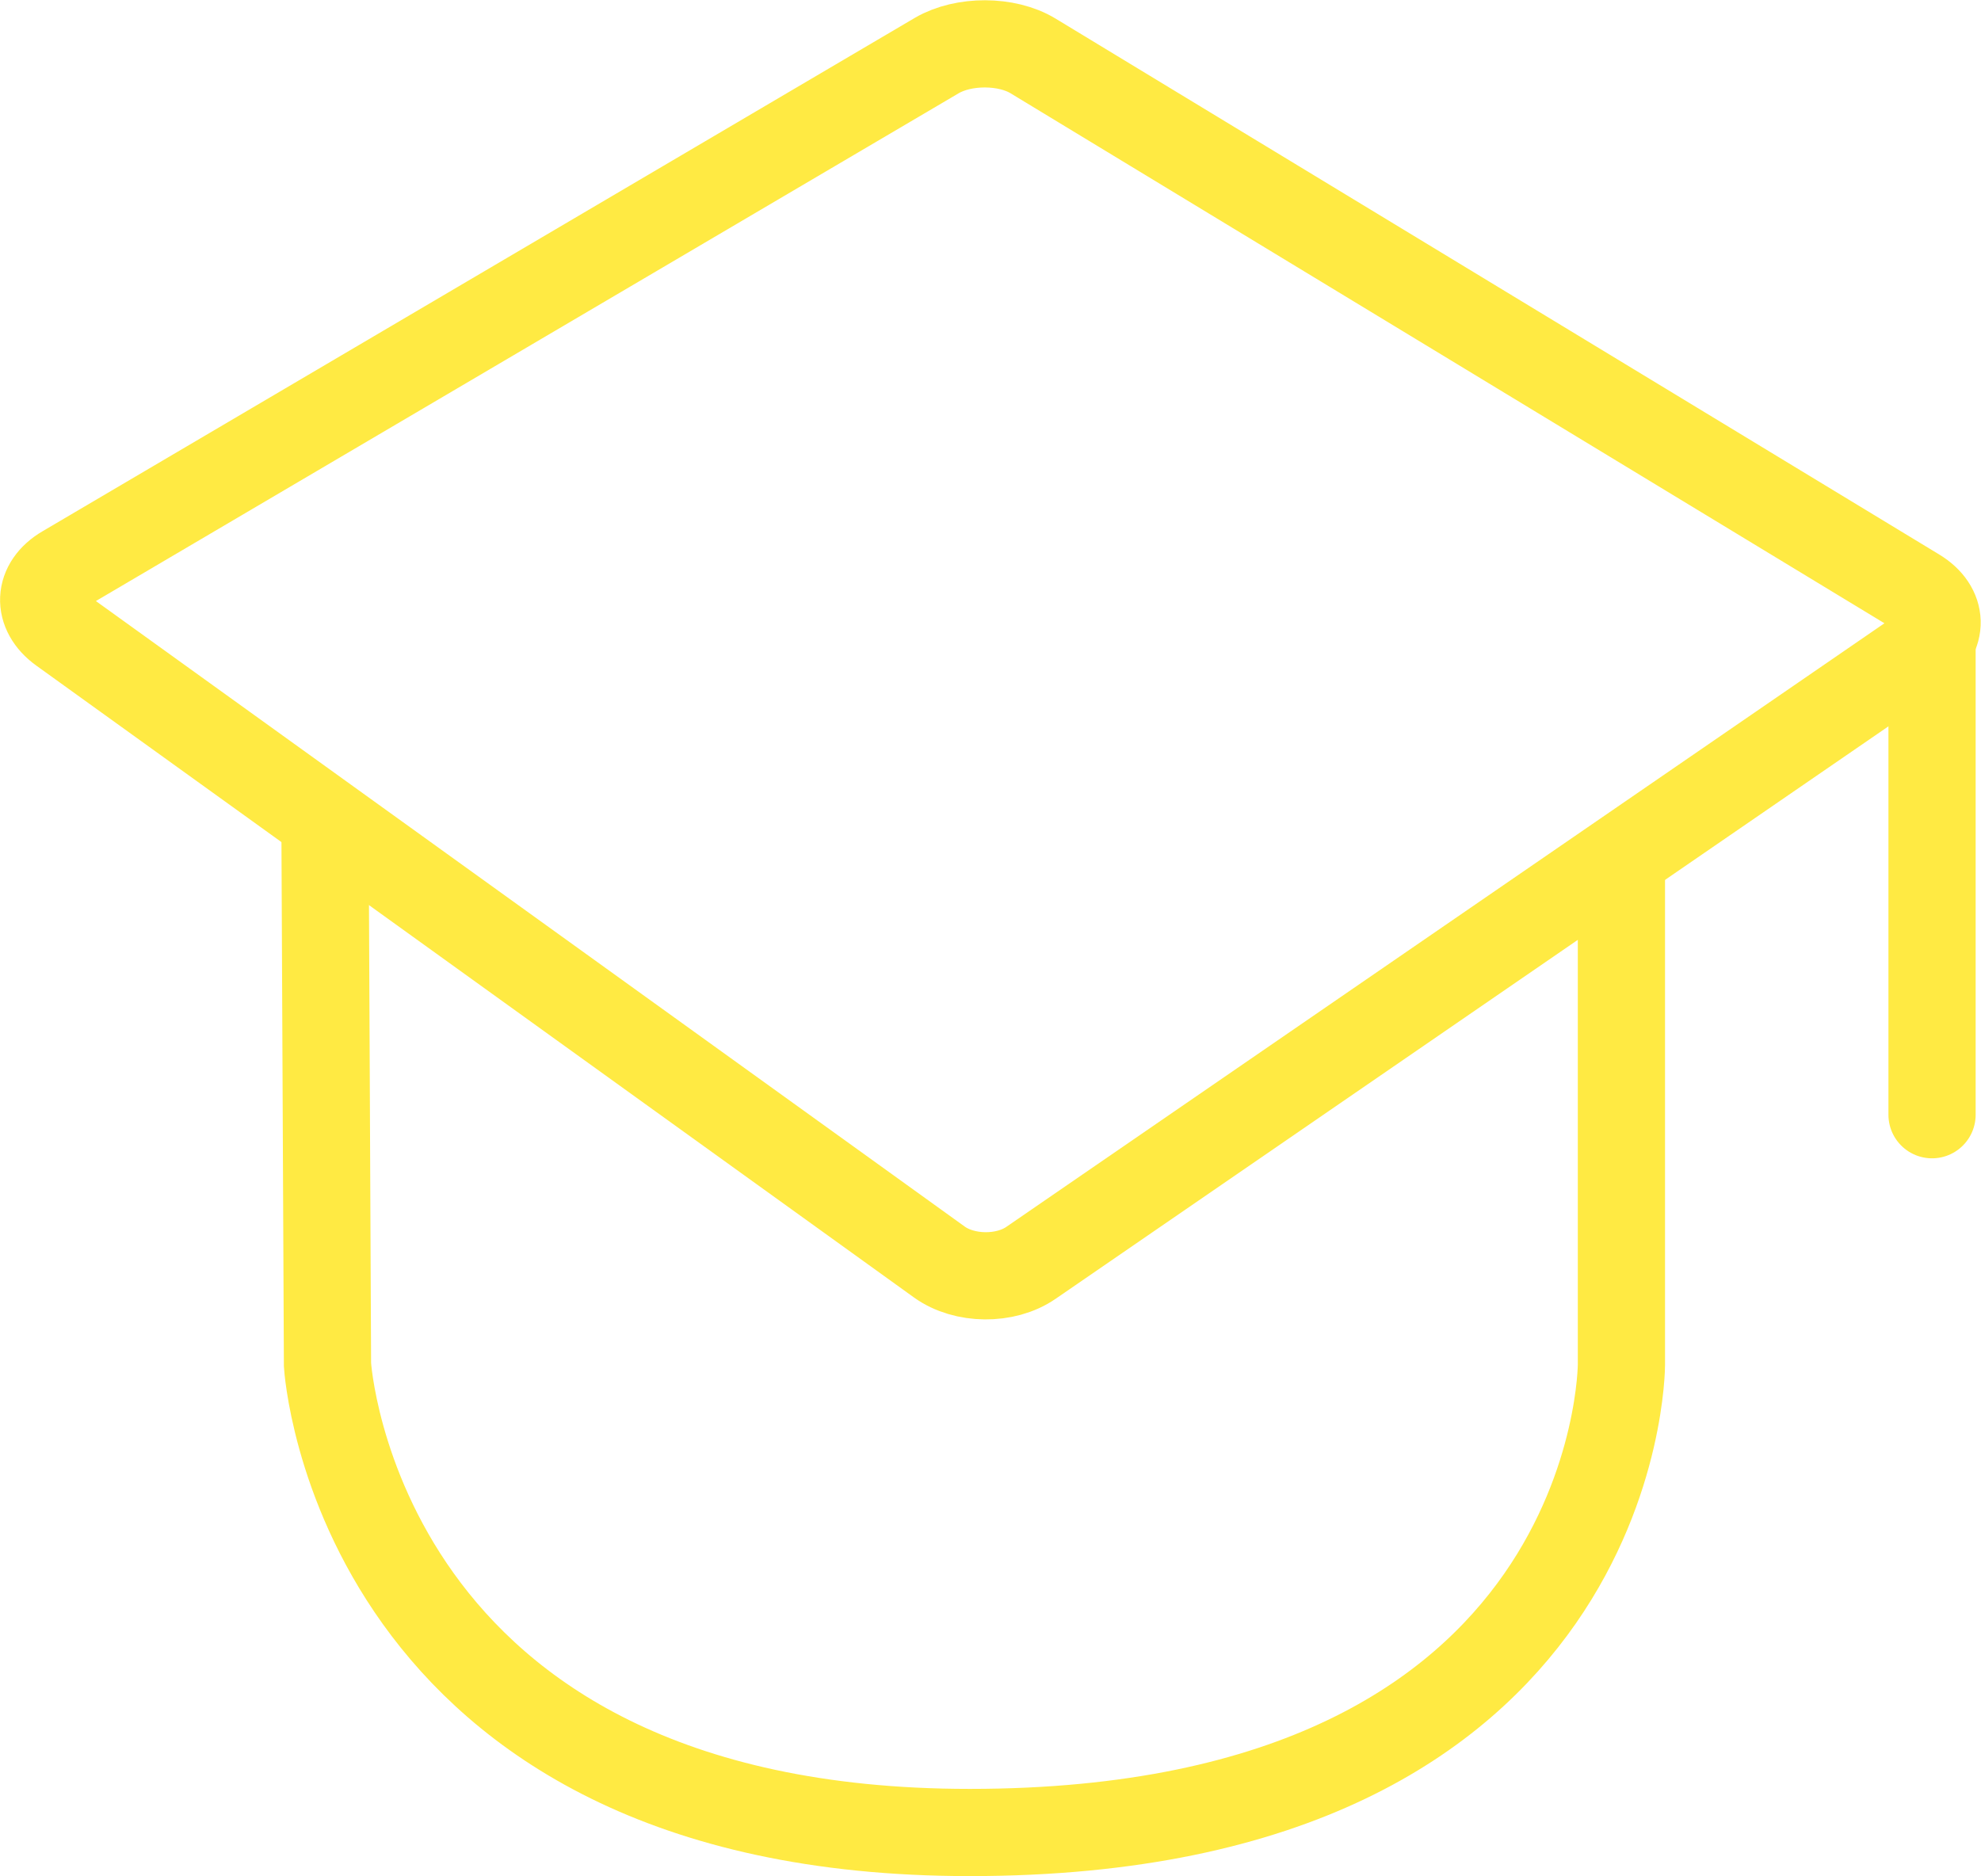 <?xml version="1.0" encoding="UTF-8"?>
<svg id="Ebene_2" xmlns="http://www.w3.org/2000/svg" xmlns:xlink="http://www.w3.org/1999/xlink" viewBox="0 0 48.15 45.61">
  <defs>
    <style>
      .cls-1, .cls-2, .cls-3 {
        fill: none;
      }

      .cls-2 {
        stroke-linecap: round;
      }

      .cls-2, .cls-3 {
        stroke: #ffea43;
        stroke-width: 2.12px;
      }

      .cls-4 {
        clip-path: url(#clippath);
      }
    </style>
    <clipPath id="clippath">
      <rect class="cls-1" width="48.15" height="45.61"/>
    </clipPath>
  </defs>
  <g id="Ebene_2-2" data-name="Ebene_2">
    <g class="cls-4">
      <path class="cls-3" d="M1.5,15.32c-.61-.44-.58-1.11.07-1.49L22.77,1.35c.65-.38,1.7-.38,2.34.01l21.48,13.03c.64.39.66,1.05.04,1.48l-21.57,14.83c-.62.43-1.62.42-2.23-.02L1.5,15.32Z"/>
      <line class="cls-2" x1="46.96" y1="15.61" x2="46.96" y2="27.1"/>
      <path class="cls-3" d="M7.9,20.21l.06,12.97s.68,11.37,15.61,11.37c15.84,0,15.84-11.37,15.84-11.37v-12.45"/>
    </g>
  </g>
</svg>
